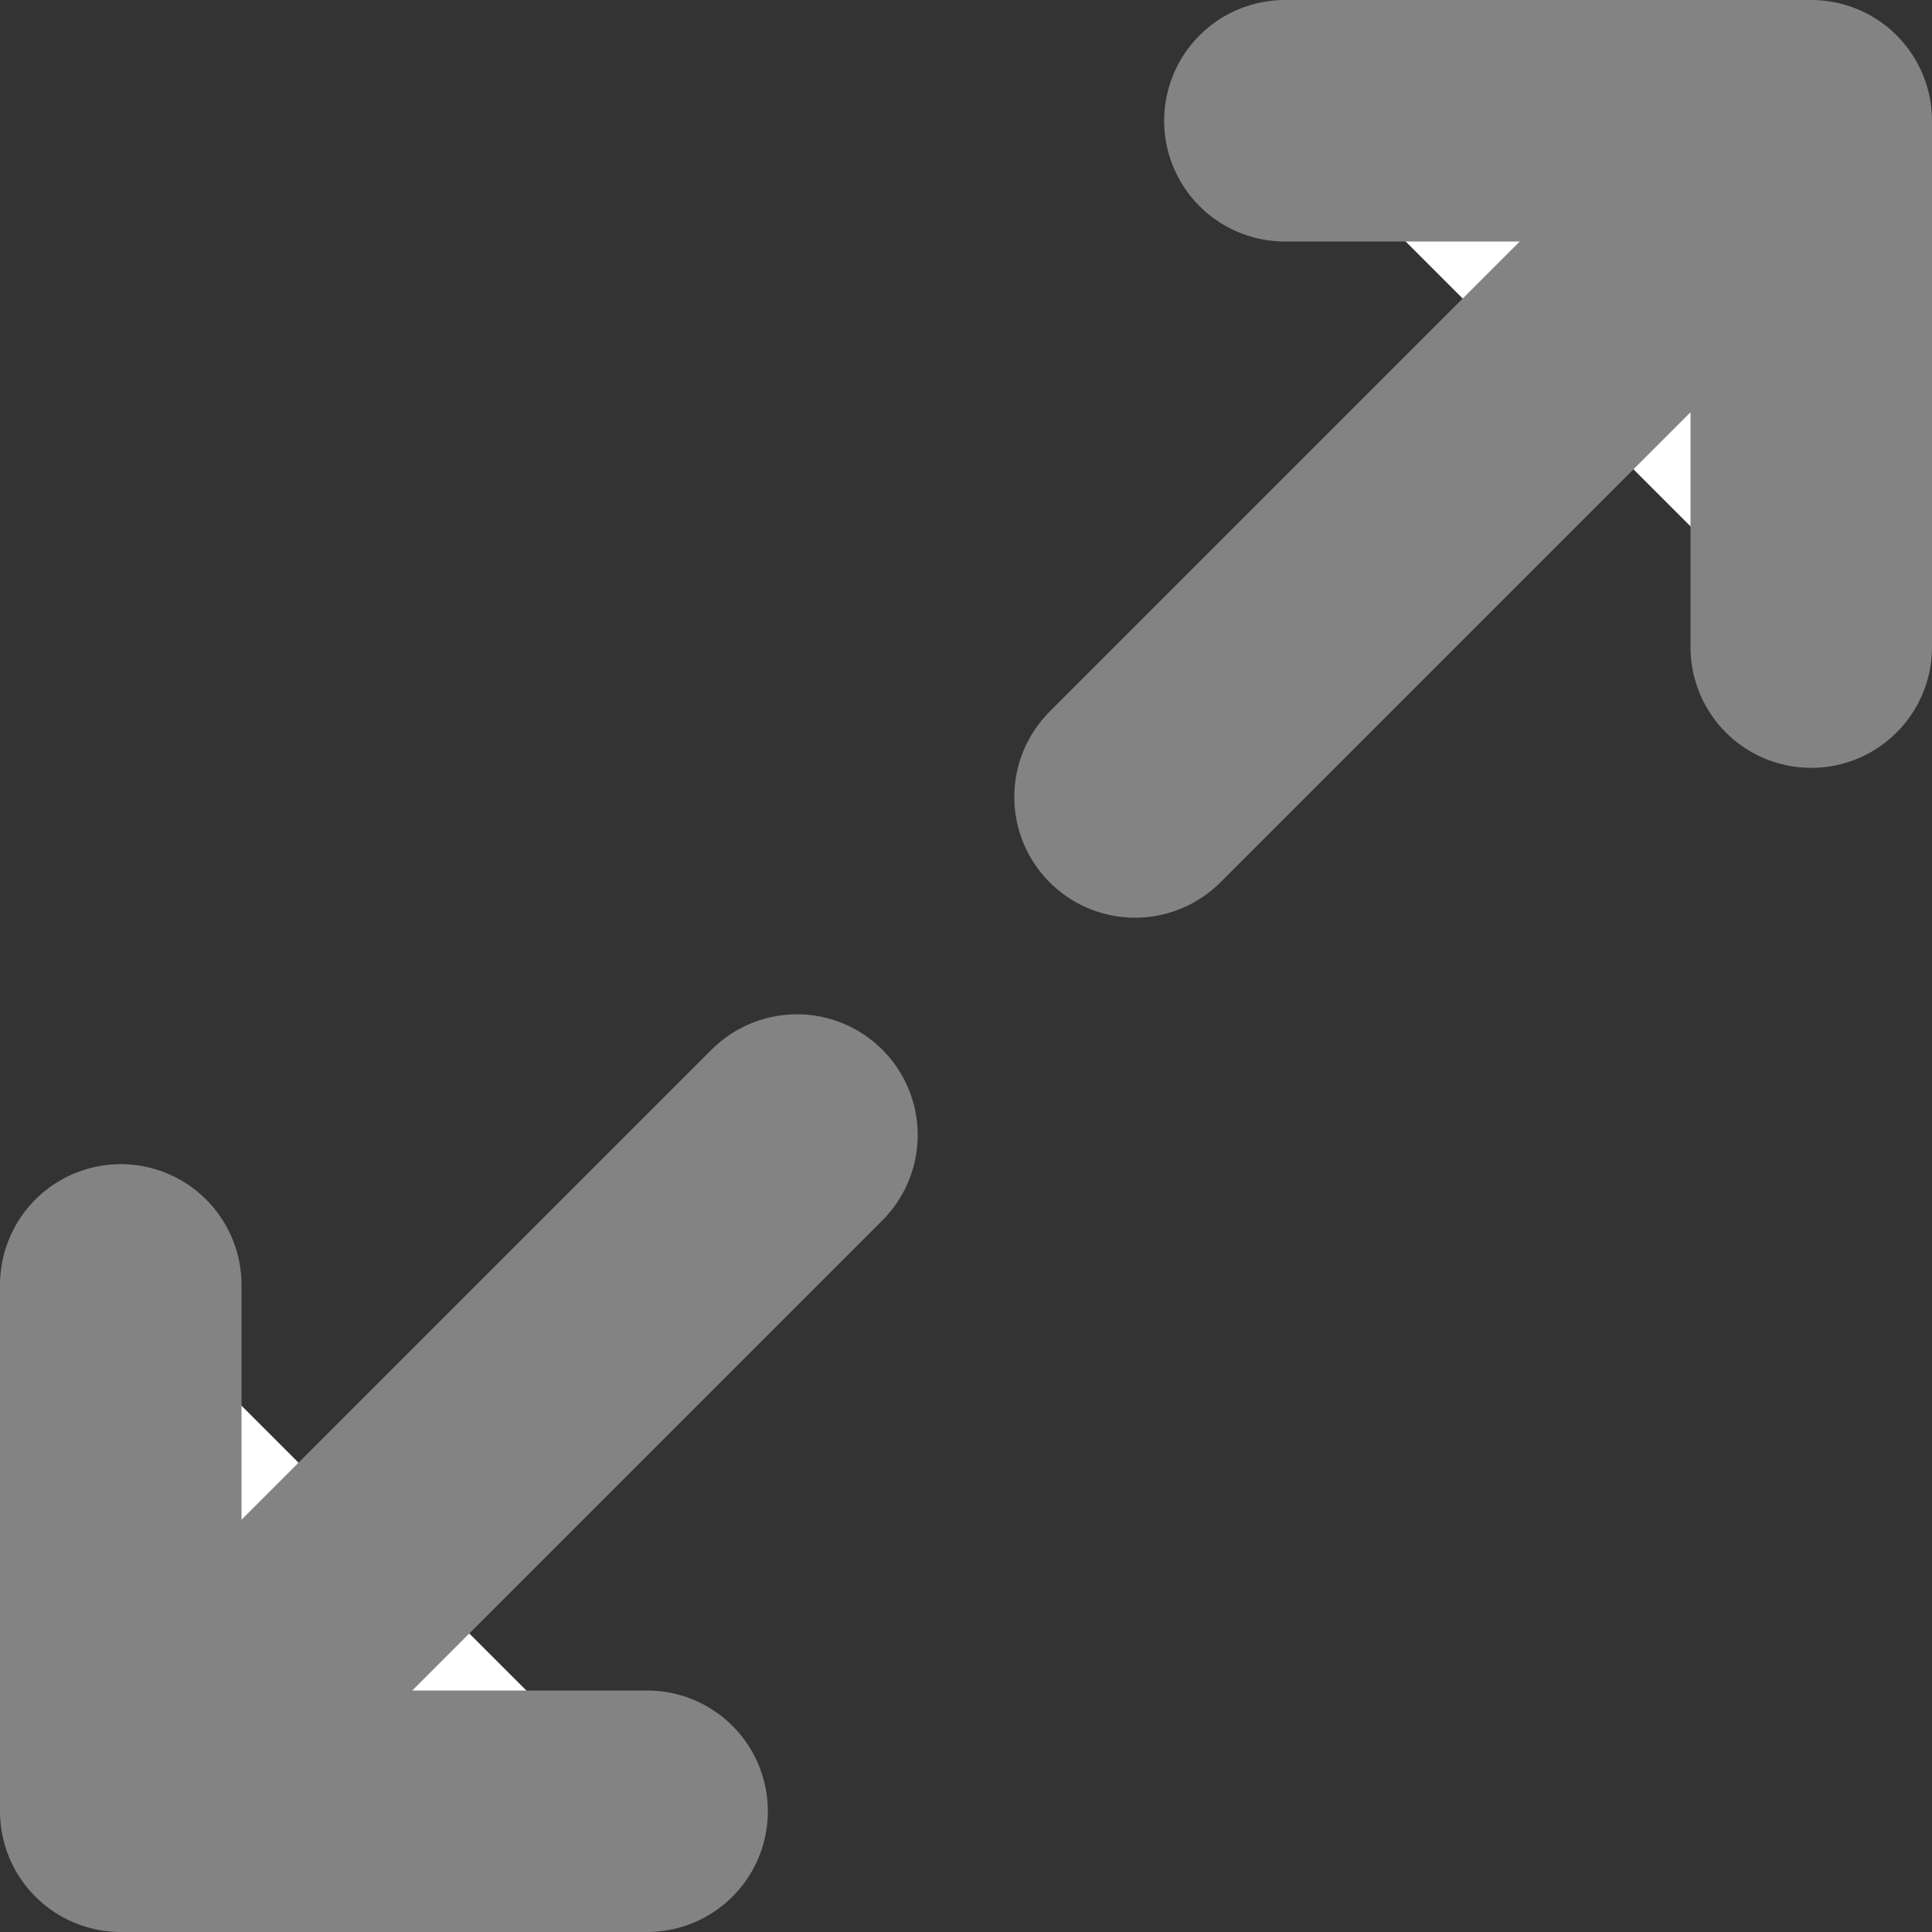 <?xml version="1.0" encoding="UTF-8"?> <svg xmlns="http://www.w3.org/2000/svg" width="16" height="16" viewBox="0 0 16 16" fill="none"><rect x="0" y="0" width="16" height="16" fill="#333333" stroke="none"/><path d="M1 10.641V15H5.359M10.641 1H15V5.359M15 1L9.4 6.6L15 1ZM6.6 9.4L1 15L6.6 9.4Z" fill="white"></path><path d="M1 10.641V15M1 15H5.359M1 15L6.6 9.4M10.641 1H15M15 1V5.359M15 1L9.4 6.6" stroke="#838383" stroke-width="2" stroke-linecap="round" stroke-linejoin="round"></path></svg> 